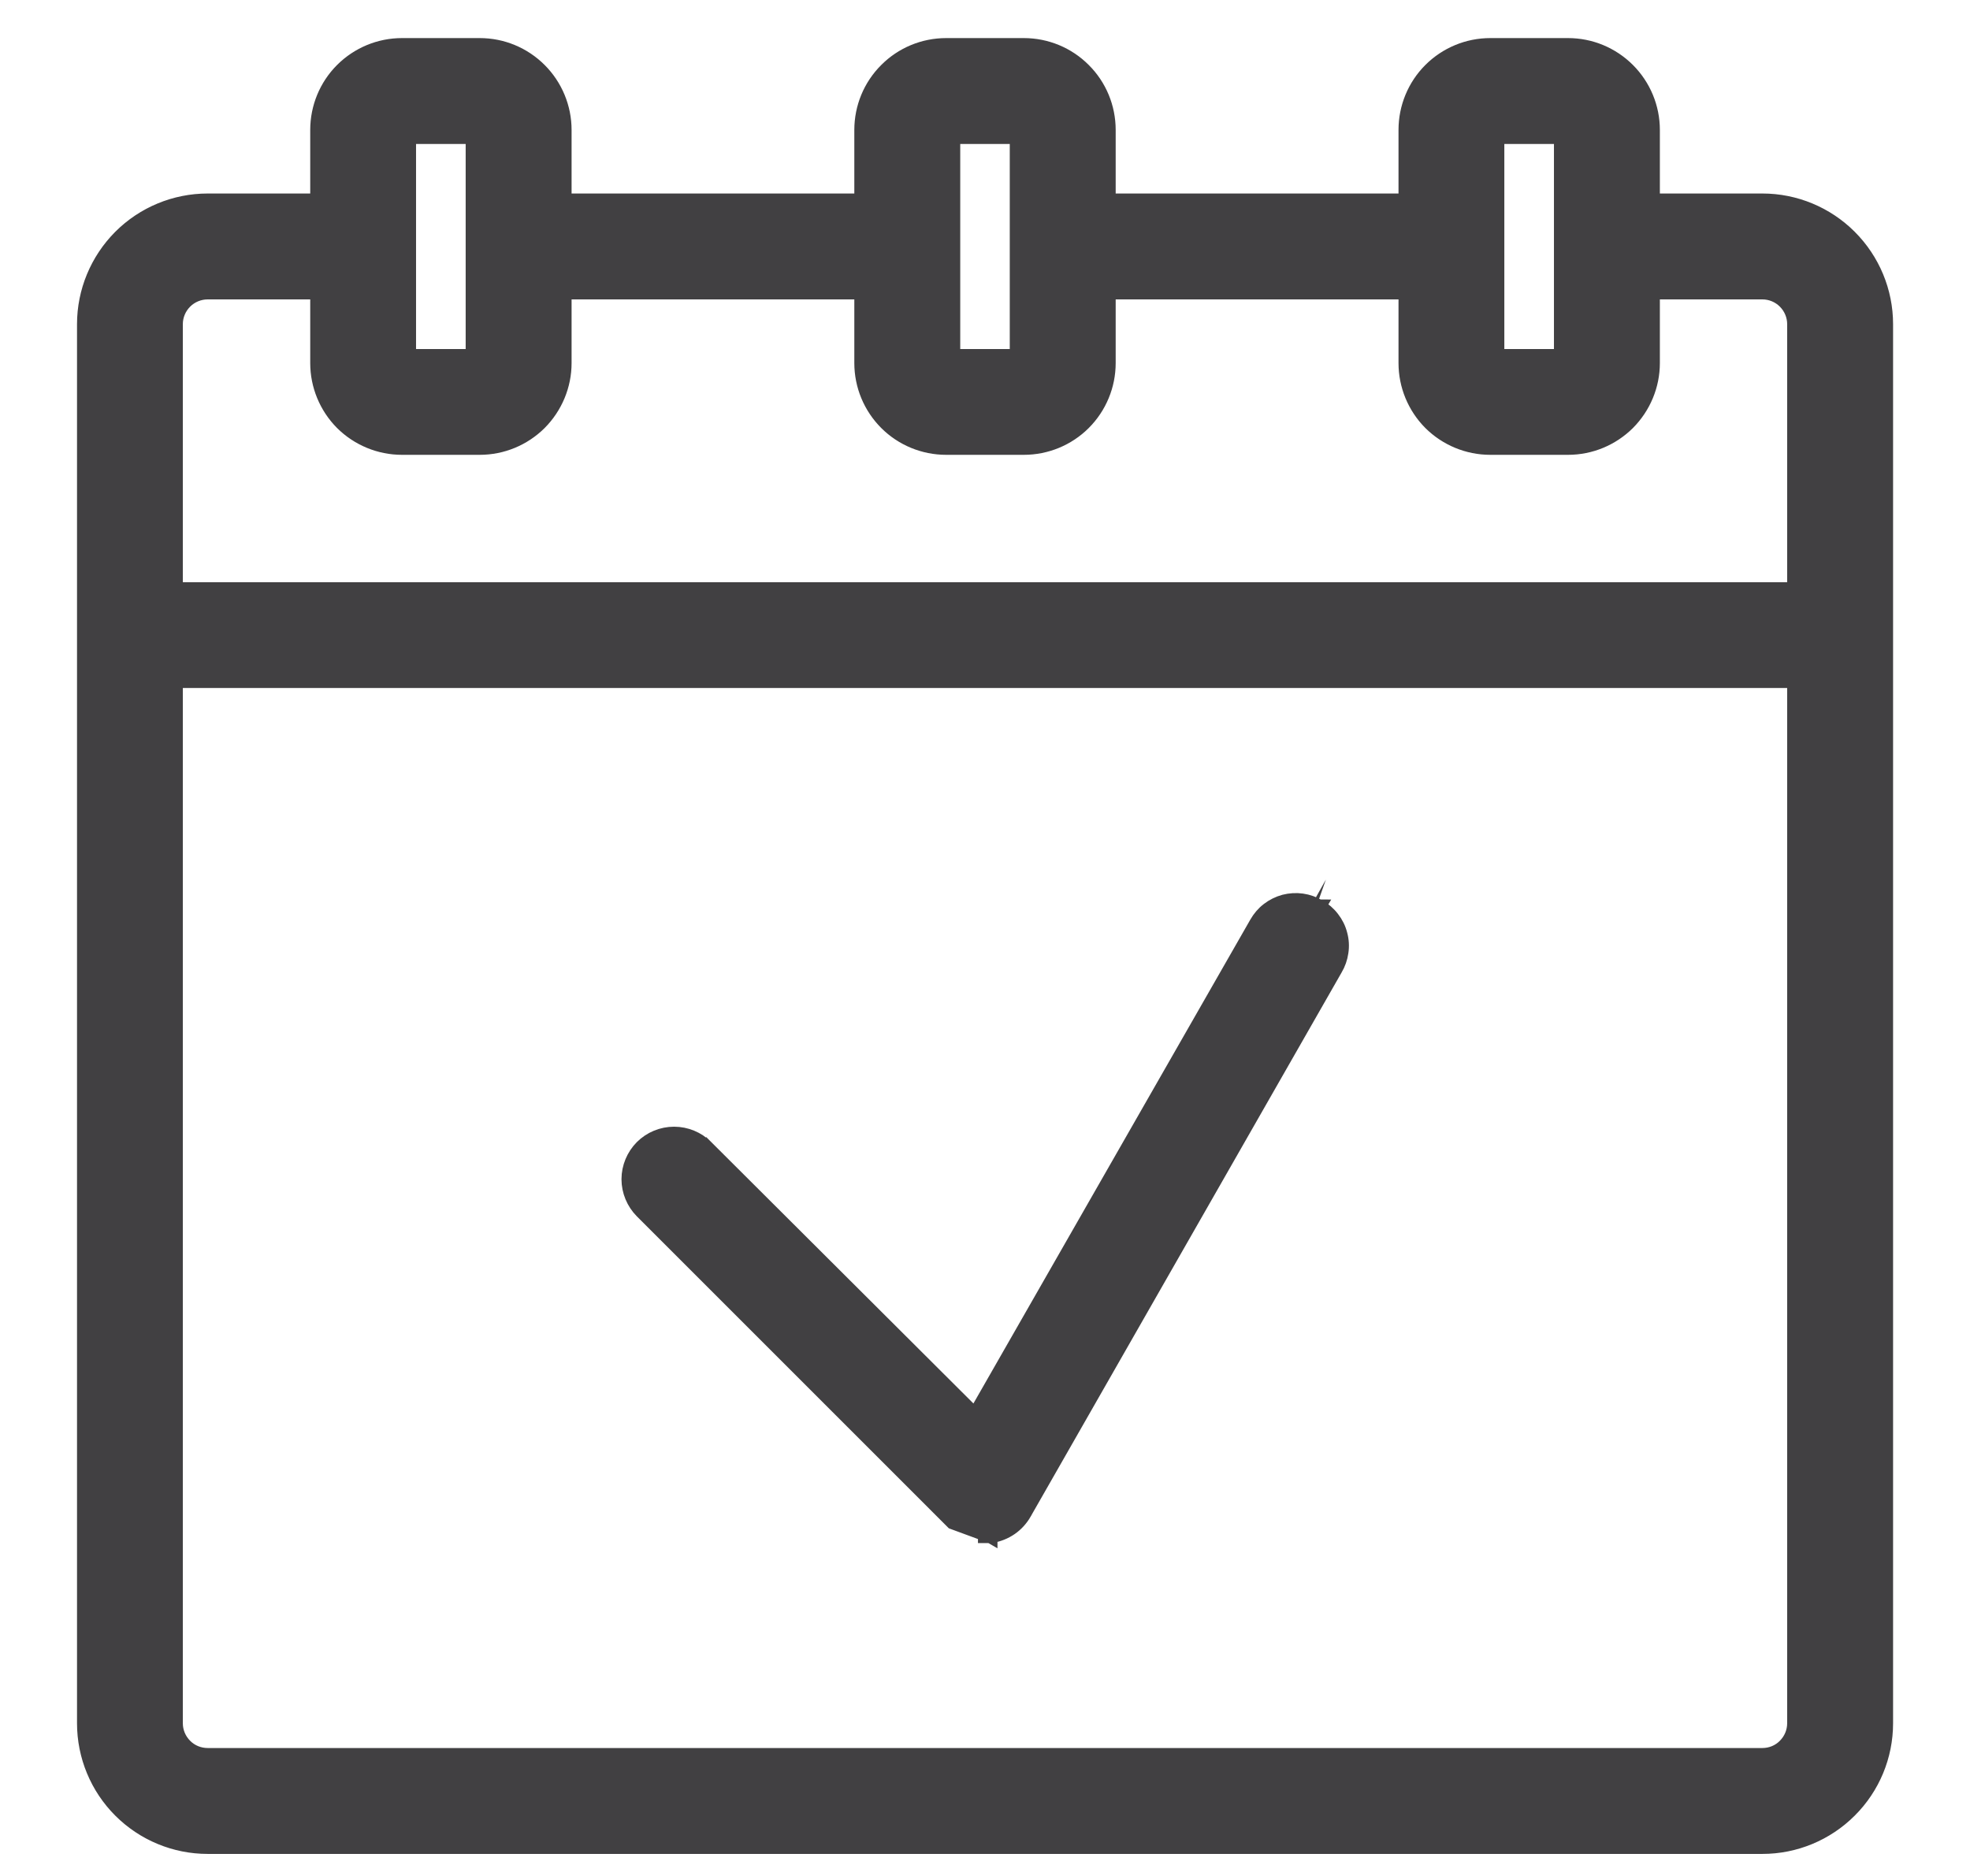 <svg width="21" height="20" viewBox="0 0 21 20" fill="none" xmlns="http://www.w3.org/2000/svg">
<path d="M18.787 2.138H17.619V1.385C17.619 1.145 17.523 0.915 17.354 0.746C17.184 0.576 16.955 0.481 16.715 0.481H15.886C15.647 0.481 15.417 0.576 15.247 0.746C15.078 0.915 14.983 1.145 14.983 1.385V2.138H11.818V1.385C11.818 1.145 11.723 0.915 11.553 0.746C11.384 0.576 11.154 0.481 10.914 0.481H10.086C9.846 0.481 9.616 0.576 9.447 0.746C9.277 0.915 9.182 1.145 9.182 1.385V2.138H6.018V1.385C6.018 1.145 5.922 0.915 5.753 0.746C5.583 0.576 5.354 0.481 5.114 0.481H4.285C4.046 0.481 3.816 0.576 3.646 0.746C3.477 0.915 3.382 1.145 3.382 1.385V2.138H2.214C1.864 2.138 1.529 2.277 1.282 2.524C1.035 2.772 0.896 3.107 0.896 3.456V18.372C0.896 18.722 1.035 19.057 1.282 19.304C1.529 19.551 1.864 19.69 2.214 19.69H18.787C19.136 19.69 19.471 19.551 19.718 19.304C19.966 19.057 20.105 18.722 20.105 18.372V3.456C20.105 3.107 19.966 2.772 19.718 2.524C19.471 2.277 19.136 2.138 18.787 2.138ZM15.961 1.46H16.64V3.796H15.961V1.46ZM10.161 1.46H10.839V2.578V2.578V2.578V2.578V2.578V2.578V2.578V2.578V2.578V2.578V2.578V2.578V2.578V2.578V2.578V2.578V2.578V2.578V2.578V2.578V2.578V2.578V2.578V2.578V2.578V2.578V2.578V2.578V2.578V2.578V2.578V2.578V2.578V2.578V2.578V2.578V2.578V2.578V2.578V2.578V2.578V2.578V2.578V2.578V2.578V2.578V2.579V2.579V2.579V2.579V2.579V2.579V2.579V2.579V2.579V2.579V2.579V2.579V2.579V2.579V2.579V2.579V2.579V2.579V2.579V2.579V2.579V2.579V2.579V2.579V2.579V2.579V2.579V2.579V2.579V2.579V2.579V2.579V2.579V2.579V2.579V2.579V2.579V2.579V2.579V2.579V2.579V2.579V2.579V2.579V2.579V2.579V2.579V2.579V2.579V2.579V2.579V2.58V2.58V2.58V2.58V2.58V2.58V2.58V2.58V2.58V2.58V2.58V2.58V2.58V2.58V2.58V2.58V2.58V2.58V2.58V2.58V2.58V2.58V2.58V2.58V2.58V2.58V2.58V2.58V2.58V2.58V2.581V2.581V2.581V2.581V2.581V2.581V2.581V2.581V2.581V2.581V2.581V2.581V2.581V2.581V2.581V2.581V2.581V2.581V2.581V2.581V2.581V2.581V2.581V2.582V2.582V2.582V2.582V2.582V2.582V2.582V2.582V2.582V2.582V2.582V2.582V2.582V2.582V2.582V2.582V2.582V2.582V2.582V2.583V2.583V2.583V2.583V2.583V2.583V2.583V2.583V2.583V2.583V2.583V2.583V2.583V2.583V2.583V2.583V2.584V2.584V2.584V2.584V2.584V2.584V2.584V2.584V2.584V2.584V2.584V2.584V2.584V2.584V2.585V2.585V2.585V2.585V2.585V2.585V2.585V2.585V2.585V2.585V2.585V2.585V2.586V2.586V2.586V2.586V2.586V2.586V2.586V2.586V2.586V2.586V2.586V2.586V2.587V2.587V2.587V2.587V2.587V2.587V2.587V2.587V2.587V2.587V2.587V2.588V2.588V2.588V2.588V2.588V2.588V2.588V2.588V2.588V2.588V2.589V2.589V2.589V2.589V2.589V2.589V2.589V2.589V2.589V2.59V2.59V2.59V2.59V2.59V2.59V2.59V2.59V2.59V2.591V2.591V2.591V2.591V2.591V2.591V2.591V2.591V2.591V2.592V2.592V2.592V2.592V2.592V2.592V2.592V2.592V2.593V2.593V2.593V2.593V2.593V2.593V2.593V2.594V2.594V2.594V2.594V2.594V2.594V2.594V2.594V2.595V2.595V2.595V2.595V2.595V2.595V2.595V2.596V2.596V2.596V2.596V2.596V2.596V2.597V2.597V2.597V2.597V2.597V2.597V2.597V2.598V2.598V2.598V2.598V2.598V2.598V2.599V2.599V2.599V2.599V2.599V2.599V2.6V2.6V2.6V2.6V2.6V2.6V2.601V2.601V2.601V2.601V2.601V2.601V2.602V2.602V2.602V2.602V2.602V2.602V2.603V2.603V2.603V2.603V2.603V2.604V2.604V2.604V2.604V2.604V2.605V2.605V2.605V2.605V2.605V2.605V2.606V2.606V2.606V2.606V2.606V2.607V2.607V2.607V2.607V2.607V2.608V2.608V2.608V2.608V2.609V2.609V2.609V2.609V2.609V2.61V2.61V2.61V2.61V2.61V2.611V2.611V2.611V2.611V2.612V2.612V2.612V2.612V2.612V2.613V2.613V2.613V2.613V2.614V2.614V2.614V2.614V2.615V2.615V2.615V2.615V2.616V2.616V2.616V2.616V2.616V2.617V2.617V2.617V2.617V2.618V2.618V2.618V2.619V2.619V2.619V2.619V2.62V2.62V2.62V2.62V2.621V2.621V2.621V2.621V2.622V2.622V2.622V2.622V2.623V2.623V2.623V2.624V2.624V2.624V2.624V2.625V2.625V2.625V2.625V2.626V2.626V2.626V2.627V2.627V2.627V2.627V2.628V2.628V2.628V2.629V2.629V2.629V2.629V2.63V2.63V2.63V2.631V2.631V2.631V2.631V2.632V2.632V2.632V2.632V2.633V2.633V2.633V2.633V2.634V2.634V2.634V2.634V2.635V2.635V2.635V2.635V2.636V2.636V2.636V2.636V2.636V2.637V2.637V2.637V2.637V2.637V2.638V2.638V2.638V2.638V2.639V2.639V2.639V2.639V2.639V2.639V2.64V2.64V2.64V2.64V2.64V2.641V2.641V2.641V2.641V2.641V2.641V2.642V2.642V2.642V2.642V2.642V2.642V2.643V2.643V2.643V2.643V2.643V2.643V2.644V2.644V2.644V2.644V2.644V2.644V2.644V2.645V2.645V2.645V2.645V2.645V2.645V2.645V2.646V2.646V2.646V2.646V2.646V2.646V2.646V2.646V2.646V2.647V2.647V2.647V2.647V2.647V2.647V2.647V2.647V2.647V2.648V2.648V2.648V2.648V2.648V2.648V2.648V2.648V2.648V2.648V2.649V2.649V2.649V2.649V2.649V2.649V2.649V2.649V2.649V2.649V2.649V2.649V2.65V2.65V2.65V2.65V2.65V2.65V2.65V2.65V2.65V2.65V2.65V2.65V2.65V2.65V2.651V2.651V2.651V2.651V2.651V2.651V2.651V2.651V2.651V2.651V2.651V2.651V2.651V2.651V2.651V2.651V2.651V2.651V2.652V2.652V2.652V2.652V2.652V2.652V2.652V2.652V2.652V2.652V2.652V2.652V2.652V2.652V2.652V2.652V2.652V2.652V2.652V2.652V2.652V2.652V2.652V2.652V2.652V2.652V2.652V2.653V2.653V2.653V2.653V2.653V2.653V2.653V2.653V2.653V2.653V2.653V2.653V2.653V2.653V2.653V2.653V2.653V2.653V2.653V2.653V2.653V2.653V2.653V2.653V2.653V2.653V2.653V2.653V2.653V2.653V2.653V2.653V2.653V2.653V2.653V2.653V2.653V2.653V2.653V2.653V2.653V2.653V2.653V2.653V2.653V2.653V2.653V2.653V2.653V2.653V2.653V2.653V2.653V2.653V2.653V2.653V2.653V2.654V2.654V2.654V2.654V2.654V2.654V2.654V2.654V2.654V2.654V2.654V2.654V2.654V2.654V2.654V2.654V2.654V2.654V2.654V2.654V2.654V2.654V2.654V2.654V2.654V2.654V2.654V2.654V2.654V2.654V2.654V2.654V2.654V2.654V2.654V2.654V2.654V2.654V2.654V2.654V2.654V2.654V2.654V2.654V2.654V2.654V2.654V2.654V2.654V2.654V2.654V2.654V2.654V2.654V2.654V2.654V2.654V2.654V2.654V2.654V2.654V2.655V2.655V2.655V2.655V2.655V2.655V2.655V2.655V2.655V2.655V2.655V2.655V2.655V2.655V2.655V2.655V2.655V2.655V2.655V2.655V2.655V2.655V2.655V2.655V2.655V2.655V2.655V2.655V2.656V2.656V2.656V2.656V2.656V2.656V2.656V2.656V2.656V2.656V2.656V2.656V2.656V2.656V2.656V2.656V2.656V2.656V2.656V2.657V2.657V2.657V2.657V2.657V2.657V2.657V2.657V2.657V2.657V2.657V2.657V2.657V2.657V2.658V2.658V2.658V2.658V2.658V2.658V2.658V2.658V2.658V2.658V2.658V2.658V2.659V2.659V2.659V2.659V2.659V2.659V2.659V2.659V2.659V2.659V2.66V2.66V2.66V2.66V2.66V2.66V2.66V2.66V2.66V2.661V2.661V2.661V2.661V2.661V2.661V2.661V2.661V2.662V2.662V2.662V2.662V2.662V2.662V2.662V2.662V2.663V2.663V2.663V2.663V2.663V2.663V2.663V2.664V2.664V2.664V2.664V2.664V2.664V2.665V2.665V2.665V2.665V2.665V2.665V2.666V2.666V2.666V2.666V2.666V2.666V2.667V2.667V2.667V2.667V2.667V2.667V2.668V2.668V2.668V2.668V2.668V2.669V2.669V2.669V2.669V2.669V2.67V2.67V2.67V2.67V2.671V2.671V2.671V2.671V2.671V2.672V2.672V2.672V2.672V2.673V2.673V2.673V2.673V2.674V2.674V2.674V2.674V2.675V2.675V2.675V2.675V2.676V2.676V2.676V2.676V2.677V2.677V2.677V2.677V2.678V2.678V2.678V2.679V2.679V2.679V2.679V2.68V2.68V2.68V2.681V2.681V2.681V2.682V2.682V2.682V2.682V2.683V2.683V2.683V2.684V2.684V2.684V2.685V2.685V2.685V2.686V3.796H10.161V1.46ZM4.36 1.46H5.039V3.796H4.36V1.46ZM2.214 3.117H3.382V3.871C3.382 4.11 3.477 4.34 3.646 4.51C3.816 4.679 4.046 4.774 4.285 4.774H5.114C5.354 4.774 5.583 4.679 5.753 4.51C5.922 4.34 6.018 4.11 6.018 3.871V3.117H9.182V3.871C9.182 4.11 9.277 4.34 9.447 4.51C9.616 4.679 9.846 4.774 10.086 4.774H10.914C11.154 4.774 11.384 4.679 11.553 4.51C11.723 4.34 11.818 4.11 11.818 3.871V3.117H14.983V3.871C14.983 4.11 15.078 4.34 15.247 4.51C15.417 4.679 15.647 4.774 15.886 4.774H16.715C16.955 4.774 17.184 4.679 17.354 4.51C17.523 4.34 17.619 4.11 17.619 3.871V3.117H18.787C18.877 3.117 18.963 3.153 19.026 3.216C19.09 3.28 19.126 3.366 19.126 3.456V6.282H1.874V3.456C1.874 3.366 1.91 3.28 1.974 3.216C2.037 3.153 2.124 3.117 2.214 3.117ZM18.787 18.711H2.214C2.124 18.711 2.037 18.676 1.974 18.612C1.91 18.548 1.874 18.462 1.874 18.372V7.26H19.126V18.372C19.126 18.462 19.09 18.548 19.026 18.612C18.963 18.676 18.877 18.711 18.787 18.711Z" fill="#414042" stroke="#414042" stroke-width="0.15"/>
<path d="M10.558 16.377V16.376H10.501H10.5V16.301C10.446 16.301 10.392 16.291 10.342 16.269C10.292 16.248 10.247 16.216 10.21 16.176L10.558 16.377ZM10.558 16.377L10.57 16.375C10.643 16.363 10.713 16.335 10.774 16.293C10.835 16.251 10.885 16.195 10.922 16.131C10.922 16.13 10.922 16.13 10.922 16.13L14.236 10.331C14.269 10.276 14.29 10.215 14.299 10.152C14.309 10.088 14.305 10.023 14.288 9.961C14.272 9.898 14.243 9.84 14.203 9.789C14.164 9.738 14.115 9.696 14.06 9.665M10.558 16.377L10.156 16.229L6.842 12.915C6.752 12.824 6.7 12.7 6.7 12.572C6.7 12.443 6.752 12.32 6.842 12.229C6.933 12.138 7.057 12.087 7.186 12.087C7.314 12.087 7.438 12.138 7.529 12.229L7.529 12.229L7.476 12.282L7.529 12.229L10.393 15.085L13.393 9.842C13.393 9.842 13.393 9.842 13.393 9.842C13.425 9.786 13.467 9.736 13.518 9.697C13.569 9.658 13.627 9.629 13.689 9.612C13.752 9.596 13.817 9.592 13.88 9.601C13.944 9.61 14.005 9.632 14.06 9.665M14.06 9.665C14.059 9.665 14.059 9.664 14.059 9.664L14.022 9.73L14.06 9.665C14.06 9.665 14.06 9.665 14.06 9.665Z" fill="#414042" stroke="#414042" stroke-width="0.15"/>
</svg>
